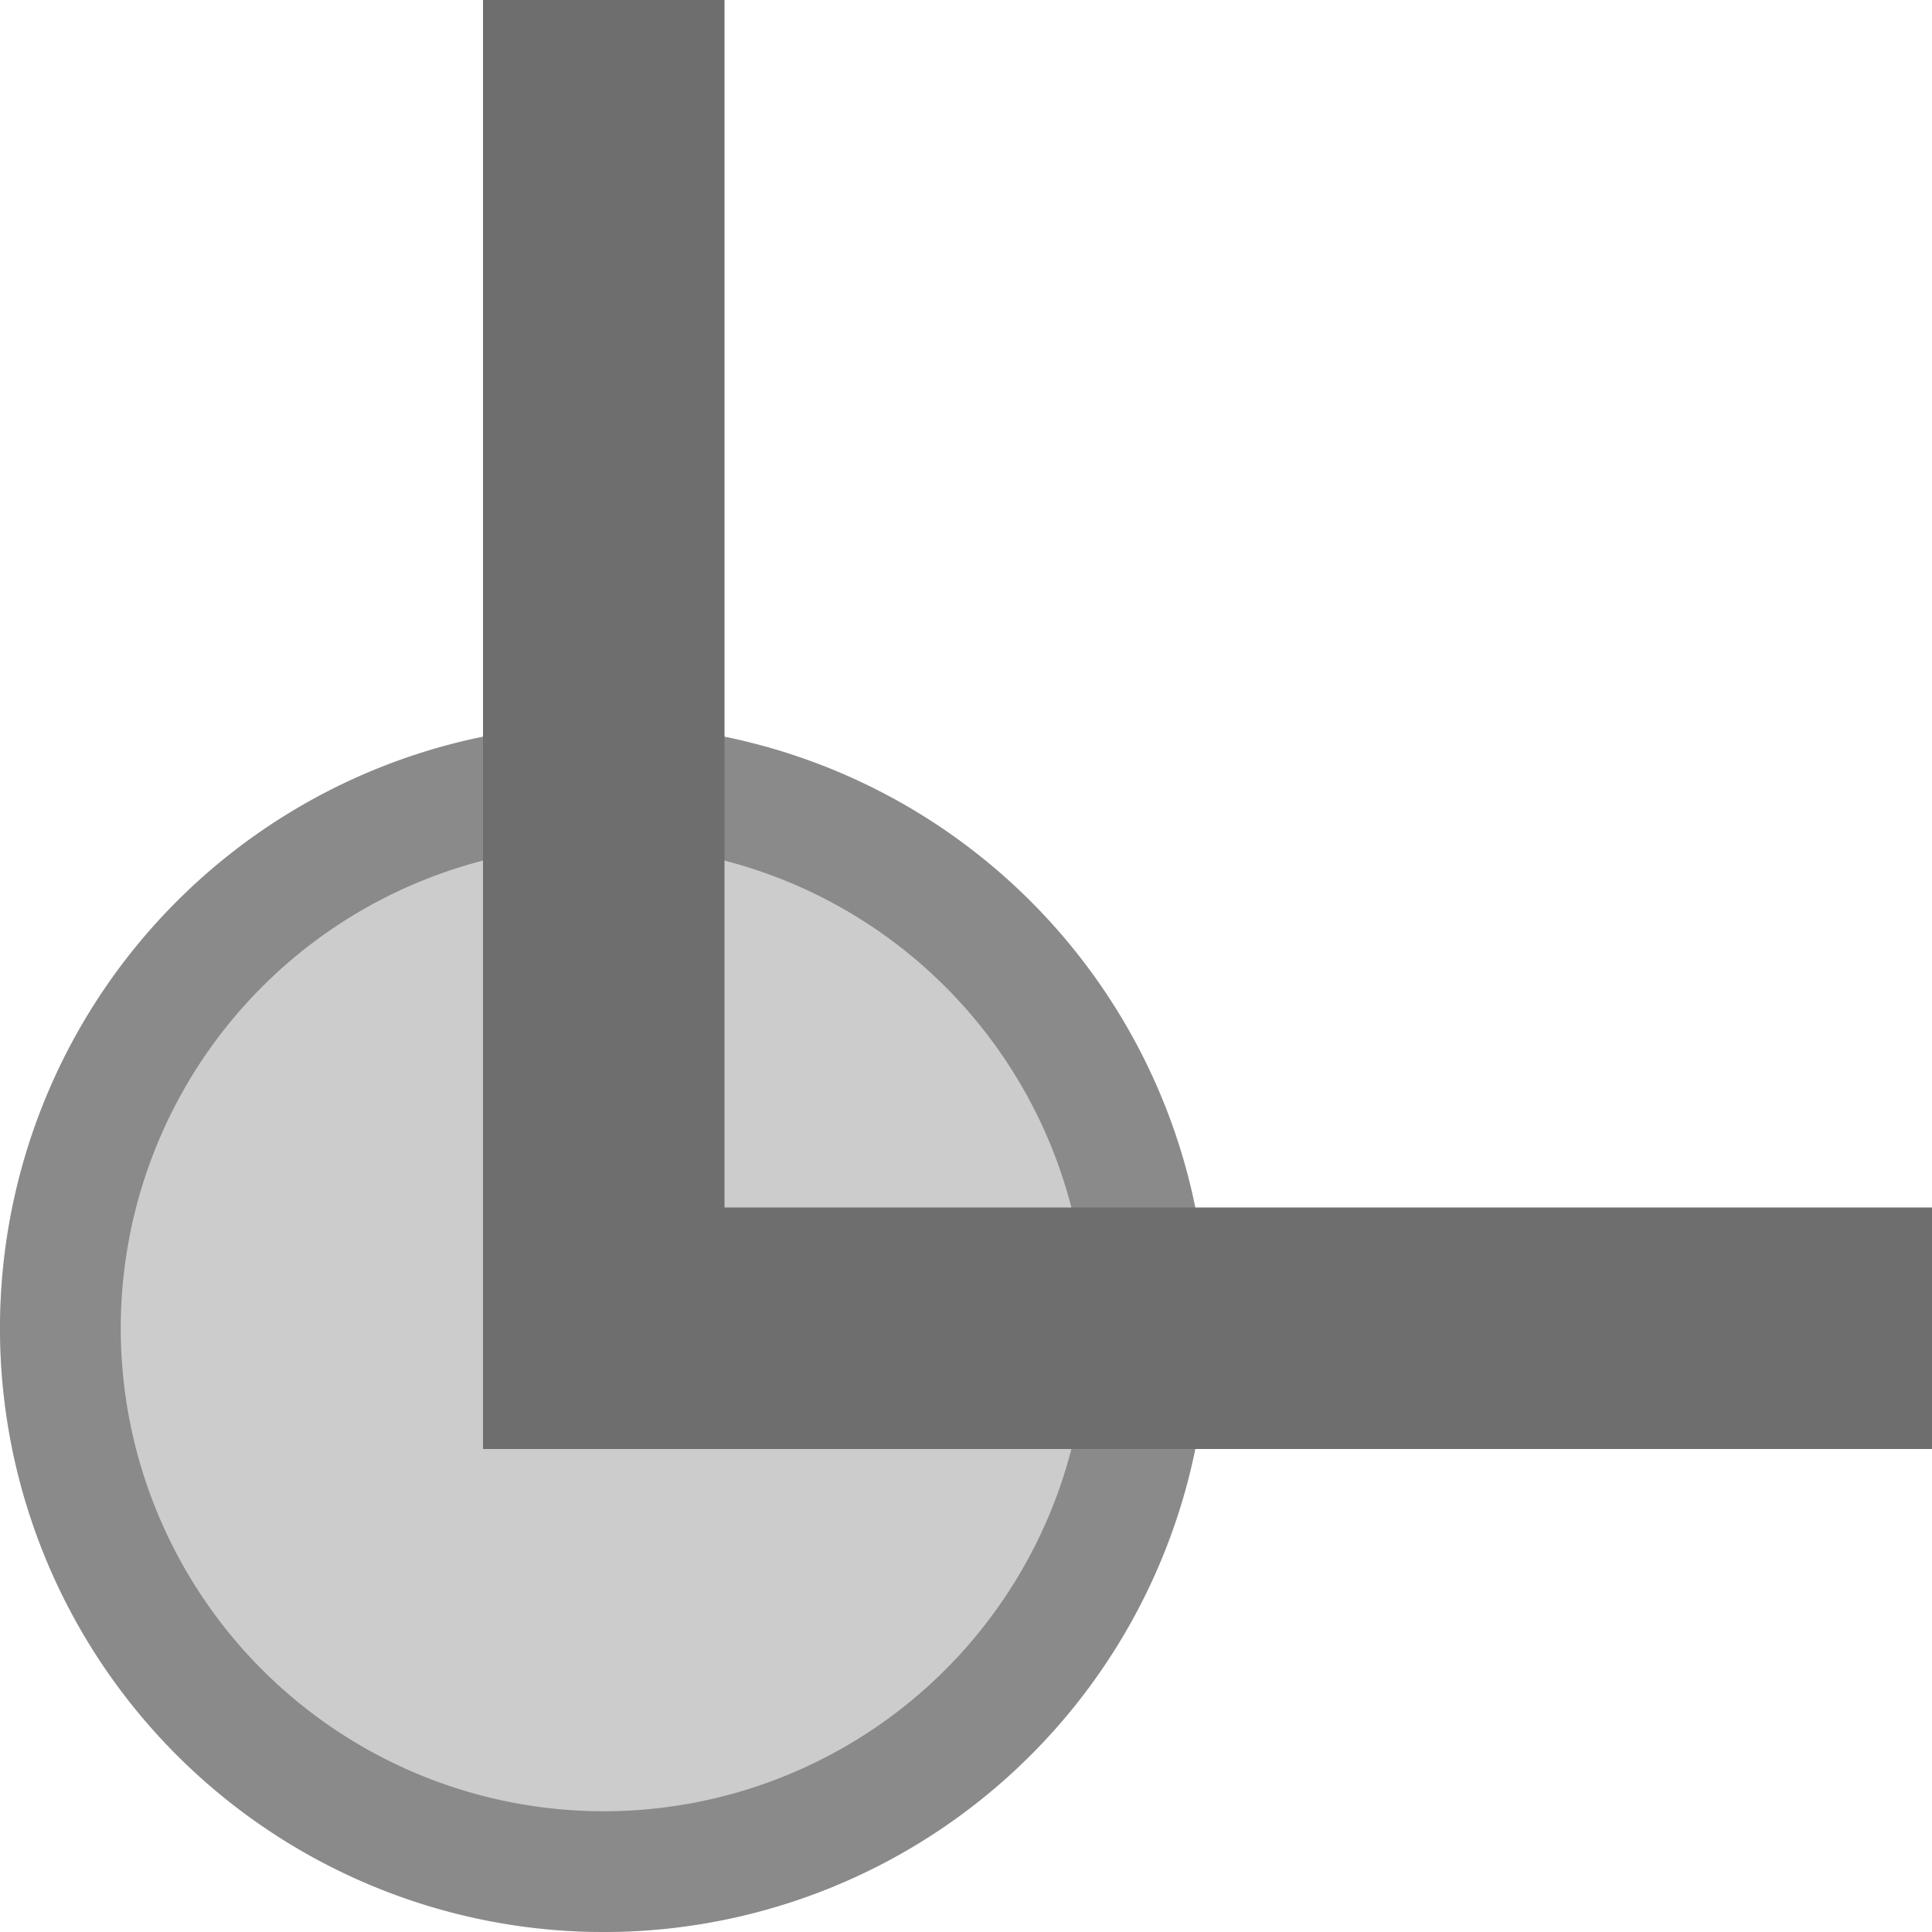 <svg xmlns="http://www.w3.org/2000/svg" width="16" height="16" version="1.1">
 <defs>
  <style id="current-color-scheme" type="text/css">
   .ColorScheme-Text { color:#6e6e6e; } .ColorScheme-Highlight { color:#4285f4; } .ColorScheme-NeutralText { color:#ff9800; } .ColorScheme-PositiveText { color:#4caf50; } .ColorScheme-NegativeText { color:#f44336; }
  </style>
 </defs>
 <path style="fill:currentColor;opacity:.35" class="ColorScheme-Text" d="M 10,11 A 5,5 0 0 1 5,16 5,5 0 0 1 0,11 5,5 0 0 1 5,6 5,5 0 0 1 10,11 Z"/>
 <path style="opacity:0.7;fill:currentColor" class="ColorScheme-Text" d="M 5,6 A 5,5 0 0 0 0,11 5,5 0 0 0 5,16 5,5 0 0 0 10,11 5,5 0 0 0 5,6 Z M 5,7 A 4,4 0 0 1 9,11 4,4 0 0 1 5,15 4,4 0 0 1 1,11 4,4 0 0 1 5,7 Z"/>
 <path style="fill:currentColor" class="ColorScheme-Text" d="M 4,0 V 12 H 16 V 10 H 6 V 0 Z"/>
</svg>
